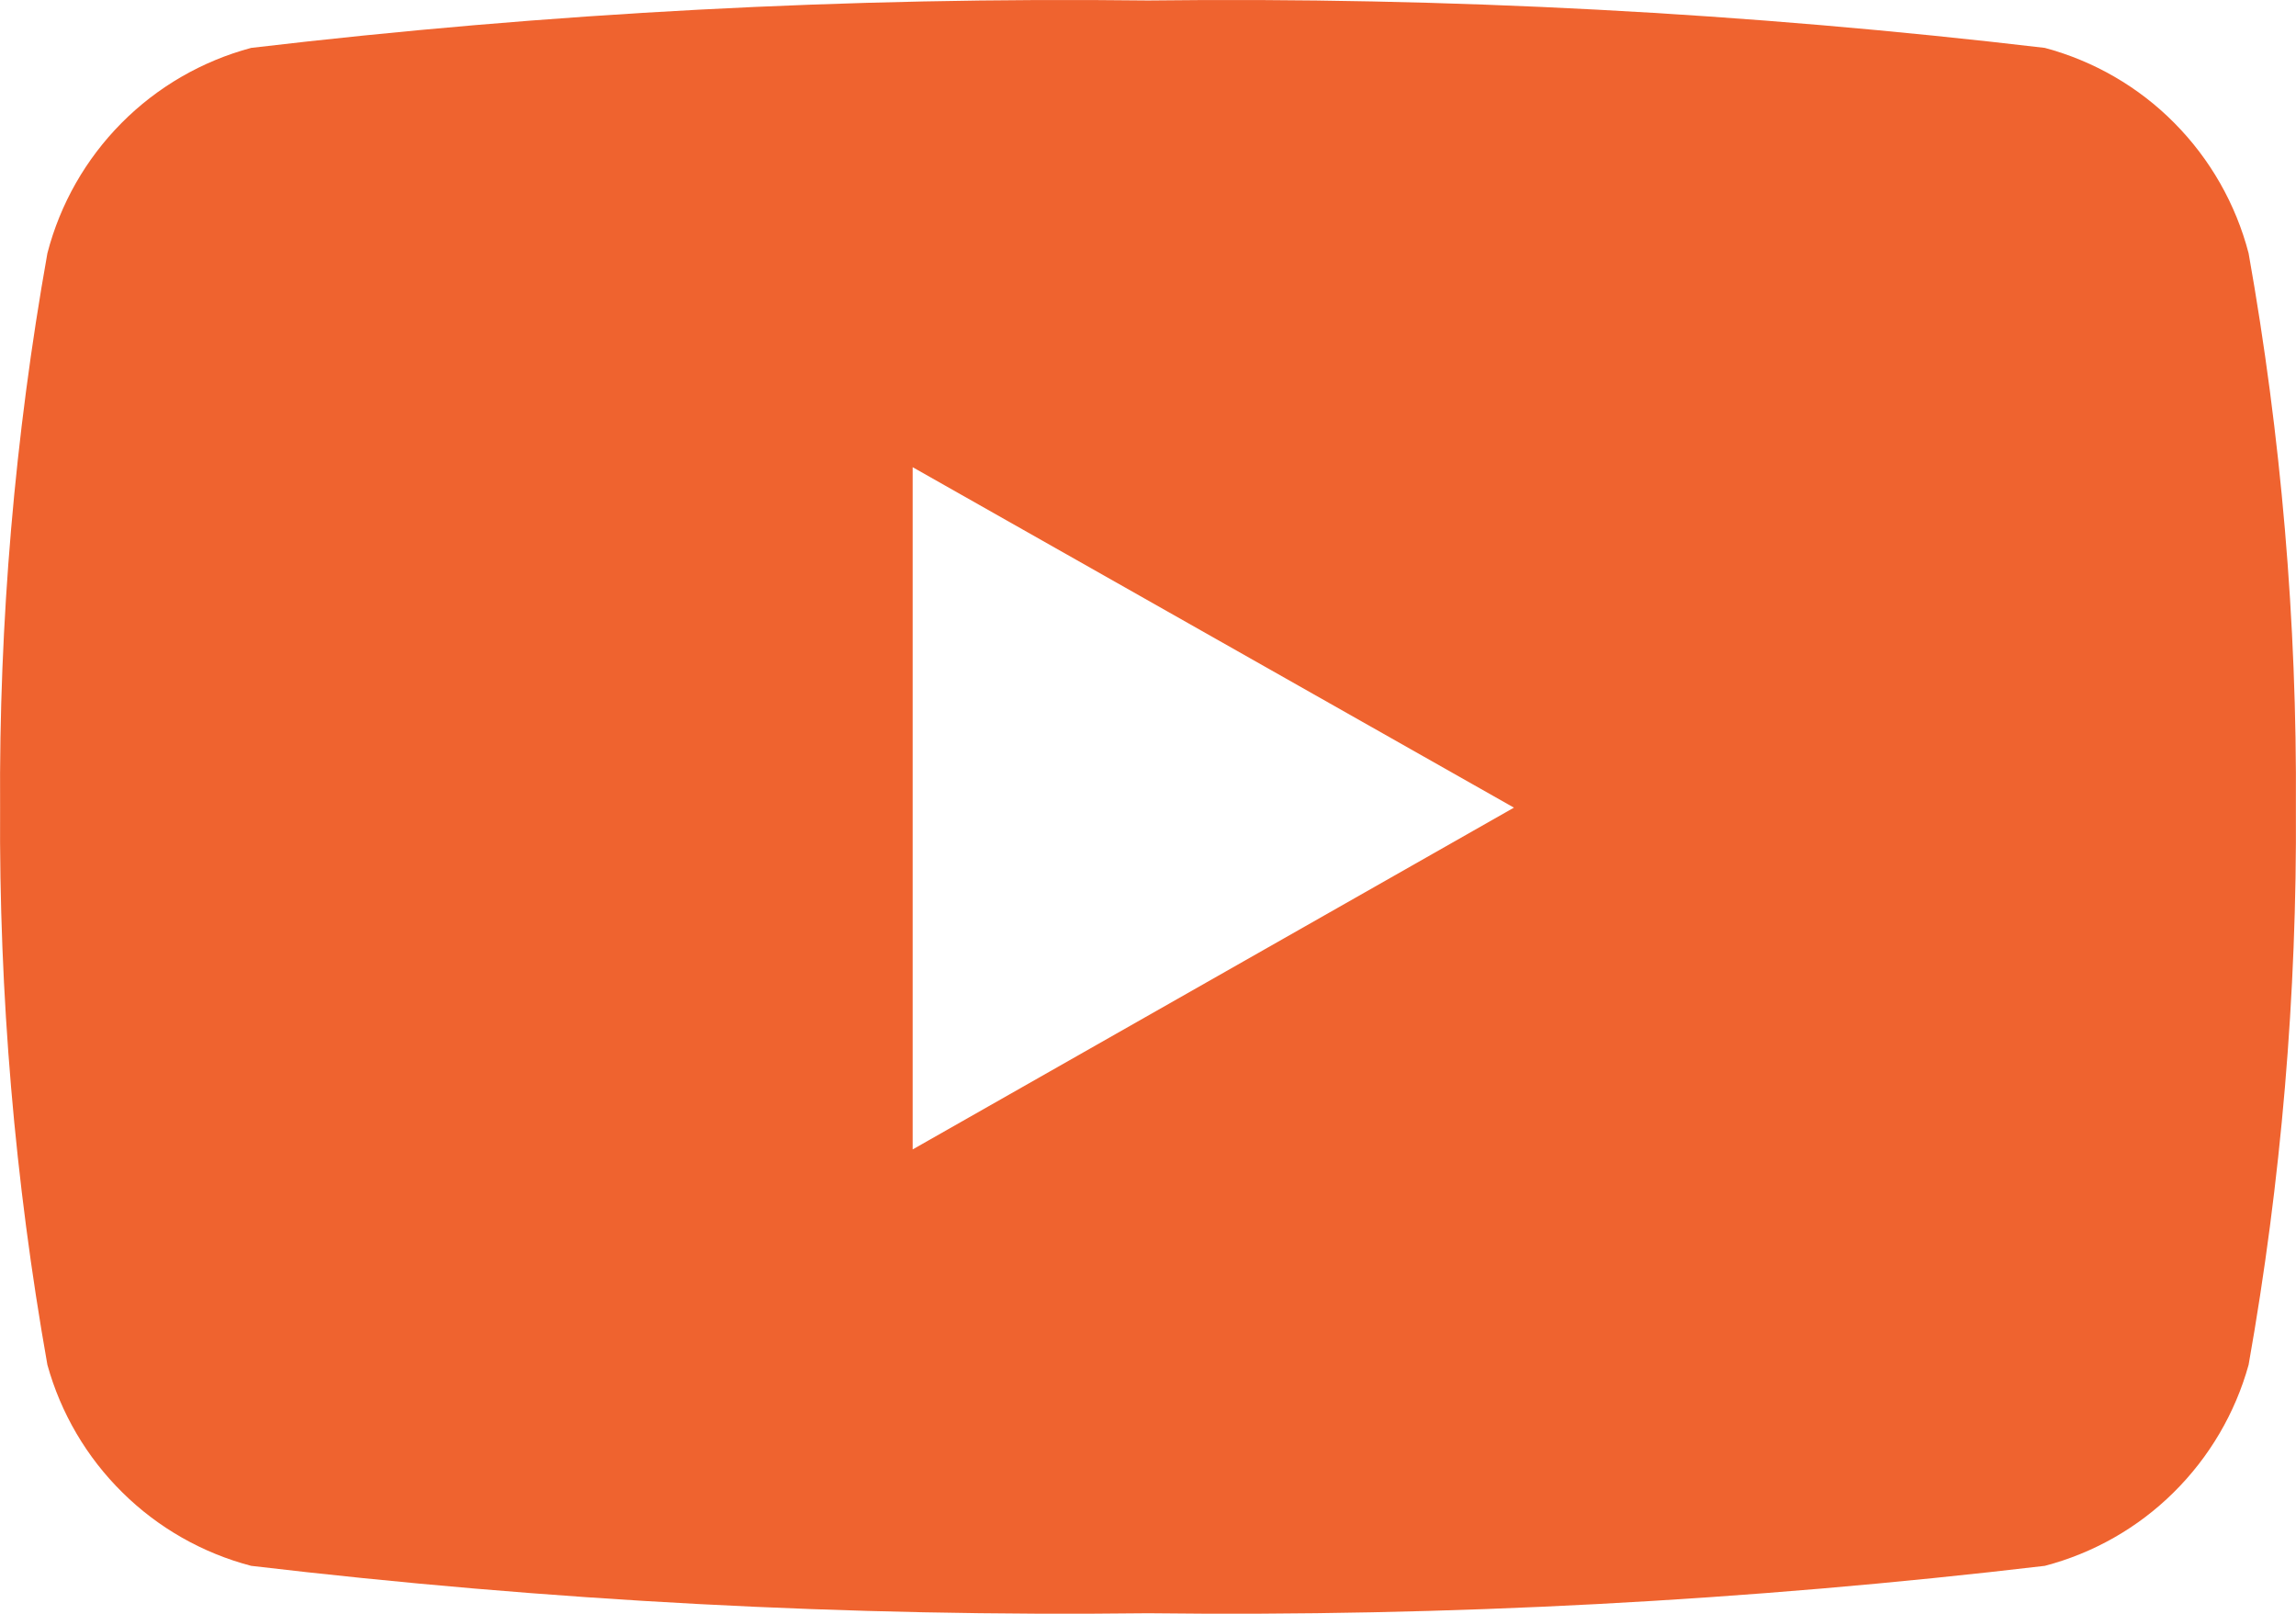 <?xml version="1.0" encoding="UTF-8"?>
<svg xmlns="http://www.w3.org/2000/svg" xmlns:xlink="http://www.w3.org/1999/xlink" width="23.786px" height="16.714px" viewBox="0 0 23.786 16.714" version="1.1">
  <title>92DFE9C1-1B9D-41A2-912F-B01D2D7F8E21</title>
  <g id="Page-1" stroke="none" stroke-width="1" fill="none" fill-rule="evenodd">
    <g id="Desktop-Accueil" transform="translate(-669.071, -4499)" fill="#EF632F" fill-rule="nonzero">
      <g id="Footer" transform="translate(315, 4249)">
        <g id="Icone-reseaux-sociaux" transform="translate(274, 250)">
          <g id="youtube-svgrepo-com" transform="translate(80.071, 0)">
            <path d="M23.295,2.623 C23.162,2.113 22.897,1.648 22.526,1.274 C22.156,0.9 21.692,0.632 21.184,0.496 C18.101,0.132 14.997,-0.032 11.893,0.005 C8.789,-0.032 5.685,0.132 2.602,0.496 C2.094,0.632 1.63,0.9 1.259,1.274 C0.888,1.648 0.623,2.113 0.491,2.623 C0.153,4.518 -0.011,6.44 0.001,8.365 C-0.011,10.299 0.153,12.231 0.491,14.136 C0.63,14.637 0.898,15.094 1.269,15.459 C1.639,15.825 2.099,16.086 2.602,16.218 C5.685,16.582 8.789,16.746 11.893,16.709 C14.997,16.746 18.101,16.582 21.184,16.218 C21.687,16.086 22.147,15.825 22.517,15.459 C22.887,15.094 23.156,14.637 23.295,14.136 C23.633,12.231 23.797,10.299 23.785,8.365 C23.797,6.44 23.632,4.518 23.295,2.623 Z M9.455,11.92 L9.455,4.839 L15.684,8.365 L9.455,11.905 L9.455,11.92 Z" id="Shape"></path>
          </g>
        </g>
      </g>
    </g>
  </g>
</svg>

